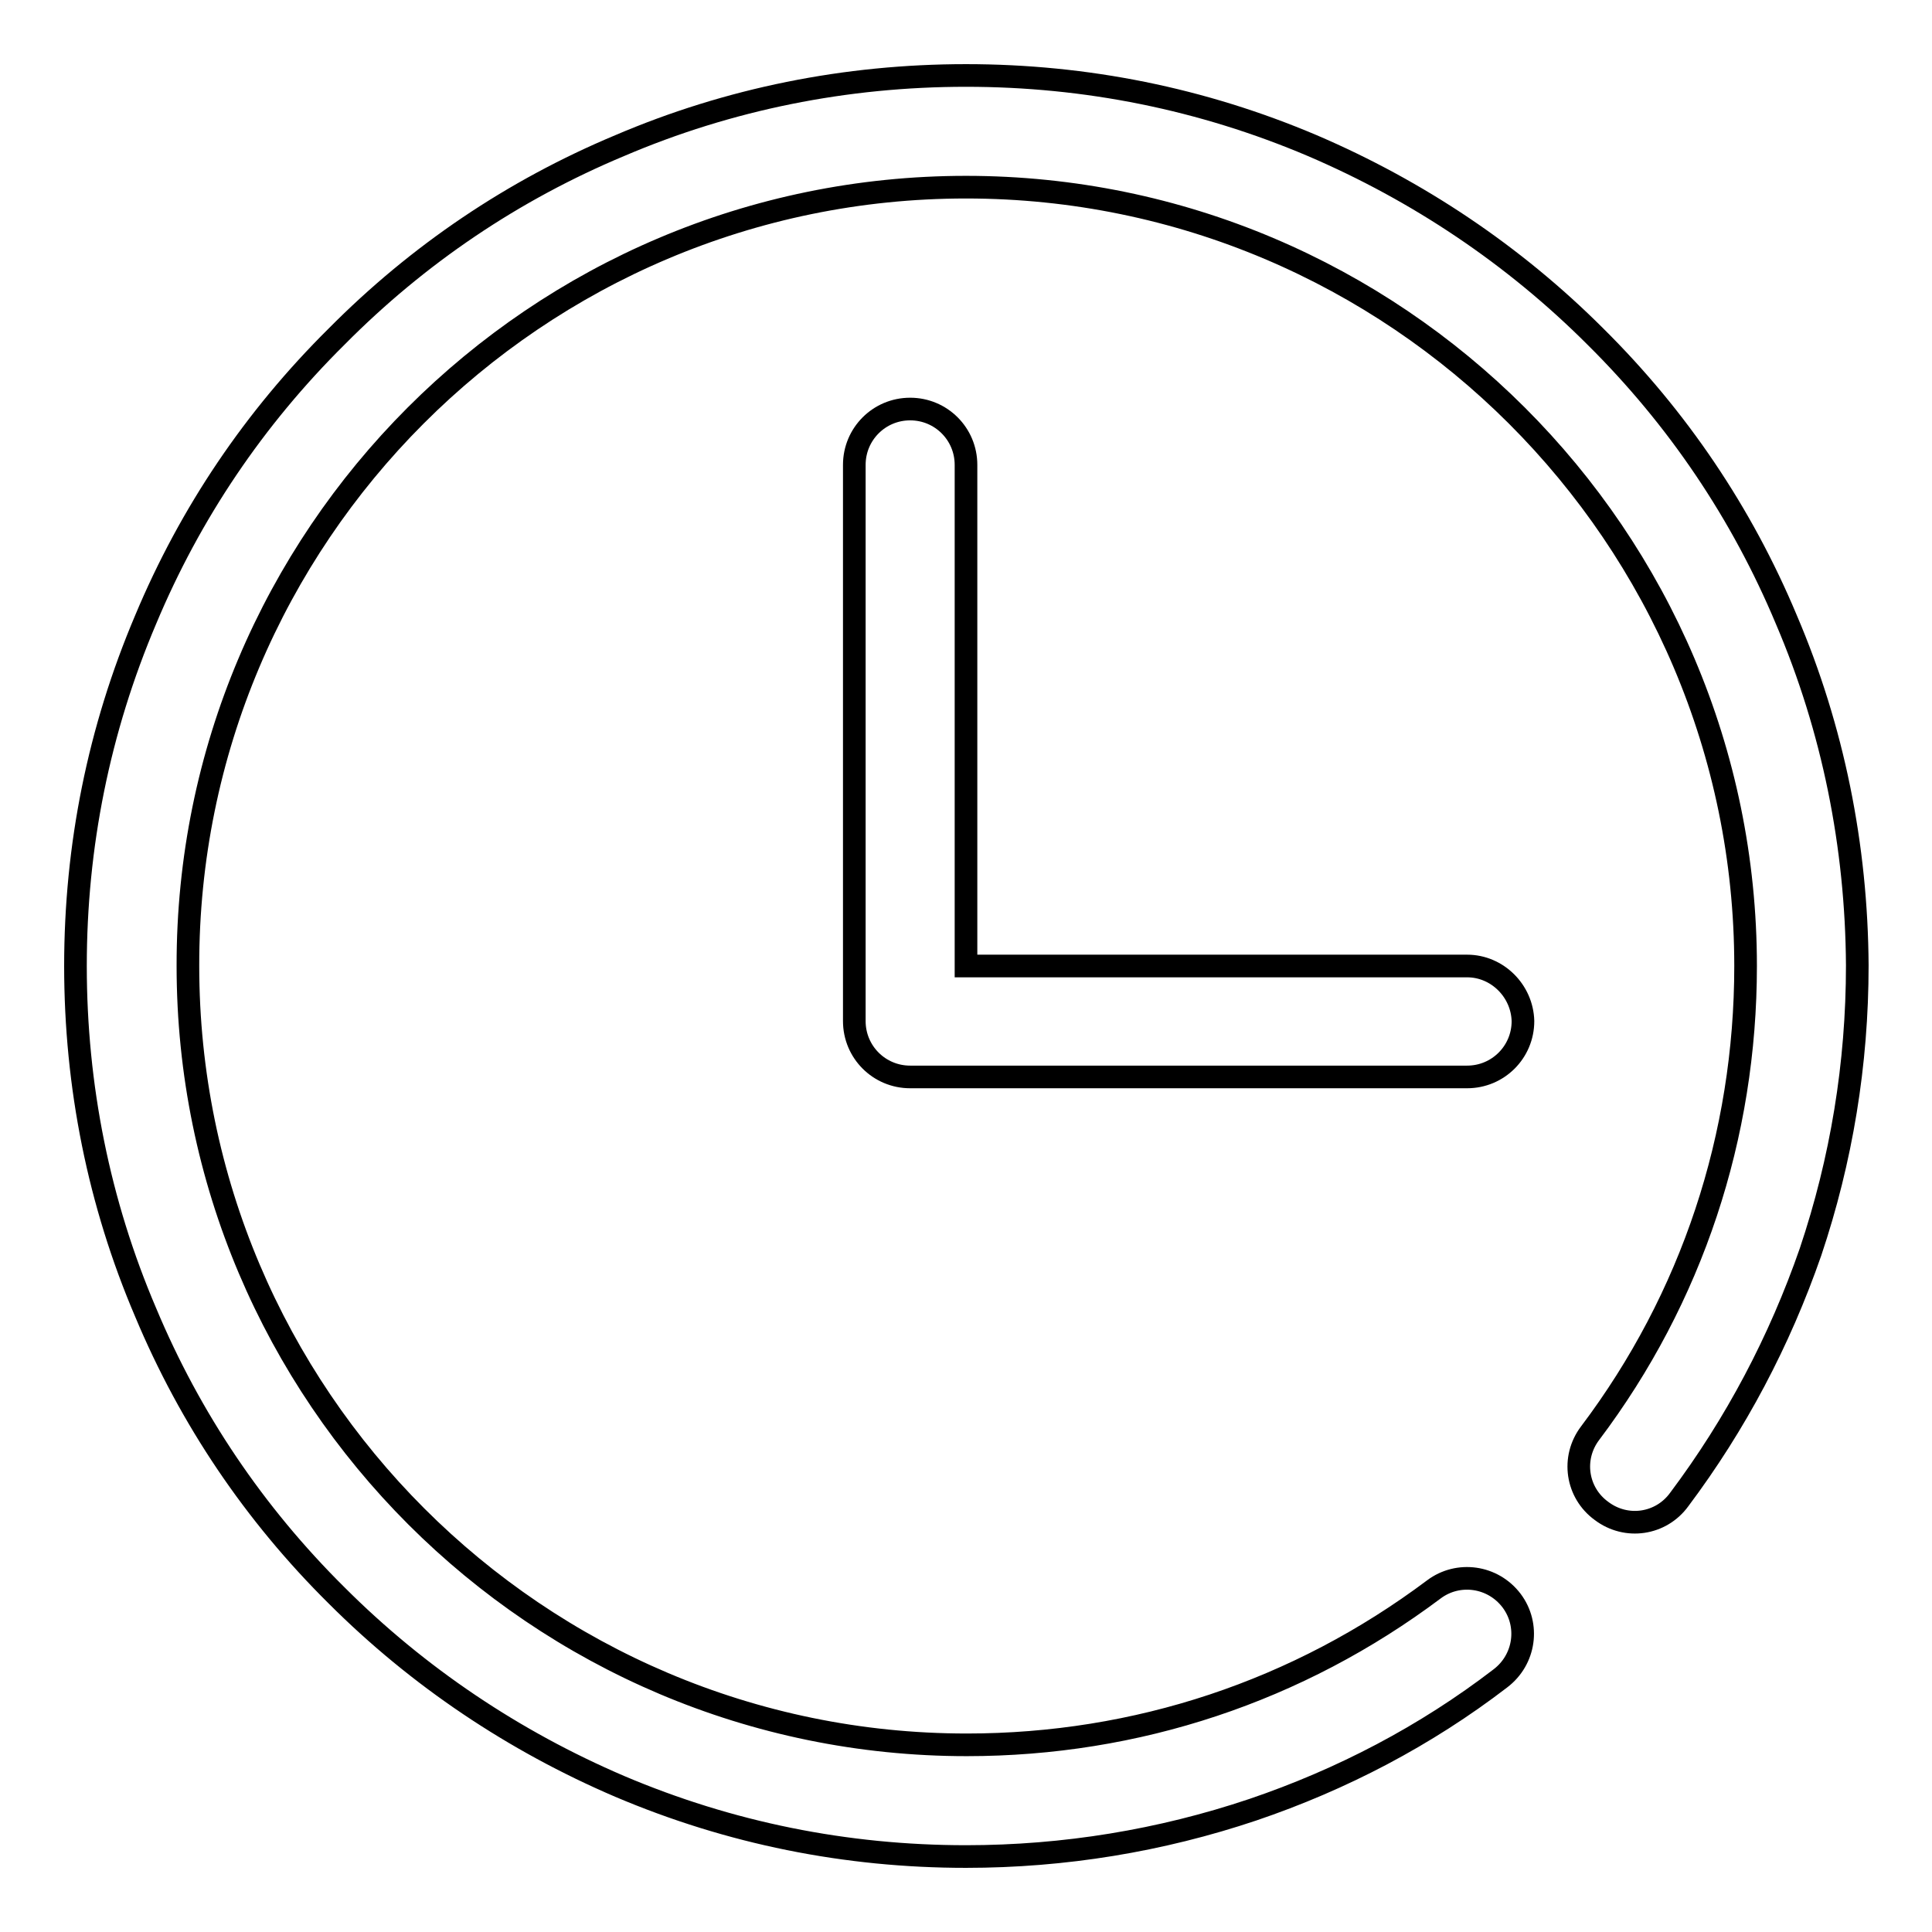 <?xml version="1.0" encoding="utf-8"?>
<!-- Svg Vector Icons : http://www.onlinewebfonts.com/icon -->
<!DOCTYPE svg PUBLIC "-//W3C//DTD SVG 1.1//EN" "http://www.w3.org/Graphics/SVG/1.1/DTD/svg11.dtd">
<svg version="1.1" xmlns="http://www.w3.org/2000/svg" xmlns:xlink="http://www.w3.org/1999/xlink" x="0px" y="0px" viewBox="0 0 256 256" enable-background="new 0 0 256 256" xml:space="preserve">
<g><g><path stroke-width="3" fill-opacity="0" stroke="#000000"  d="M194.4,128H128V61.6c0-4.1-3.3-7.4-7.4-7.4c-4.1,0-7.4,3.3-7.4,7.4v73.7c0,4.1,3.3,7.4,7.4,7.4h73.8c4.1,0,7.4-3.3,7.4-7.4C201.7,131.3,198.4,128,194.4,128z"/><path stroke-width="3" fill-opacity="0" stroke="#000000"  d="M236.7,82.1c-5.9-14.1-14.4-26.7-25.3-37.5c-10.8-10.8-23.5-19.3-37.5-25.3c-14.6-6.2-30-9.3-45.9-9.3s-31.4,3.1-45.9,9.3C68,25.2,55.4,33.7,44.6,44.6C33.7,55.4,25.2,68,19.3,82.1c-6.2,14.6-9.3,30-9.3,45.9s3.1,31.4,9.3,45.9c5.9,14.1,14.4,26.7,25.3,37.5c10.8,10.8,23.5,19.3,37.5,25.3c14.6,6.2,30,9.3,45.9,9.3c13,0,25.8-2.1,38-6.2c11.8-4,22.9-9.8,32.8-17.4c3.3-2.5,3.9-7.1,1.5-10.3c-2.5-3.3-7.1-3.9-10.3-1.5c-18,13.5-39.4,20.6-61.9,20.6c-56.9,0-103.2-46.3-103.2-103.2C24.8,71.1,71.1,24.8,128,24.8c56.9,0,103.3,46.3,103.3,103.2c0,22.5-7.1,44-20.6,61.9c-2.5,3.3-1.8,7.9,1.5,10.3c3.3,2.5,7.9,1.8,10.3-1.5c7.5-10,13.3-21,17.4-32.8c4.1-12.2,6.2-24.9,6.2-38C246,112.1,242.9,96.6,236.7,82.1z"/></g></g>
</svg>